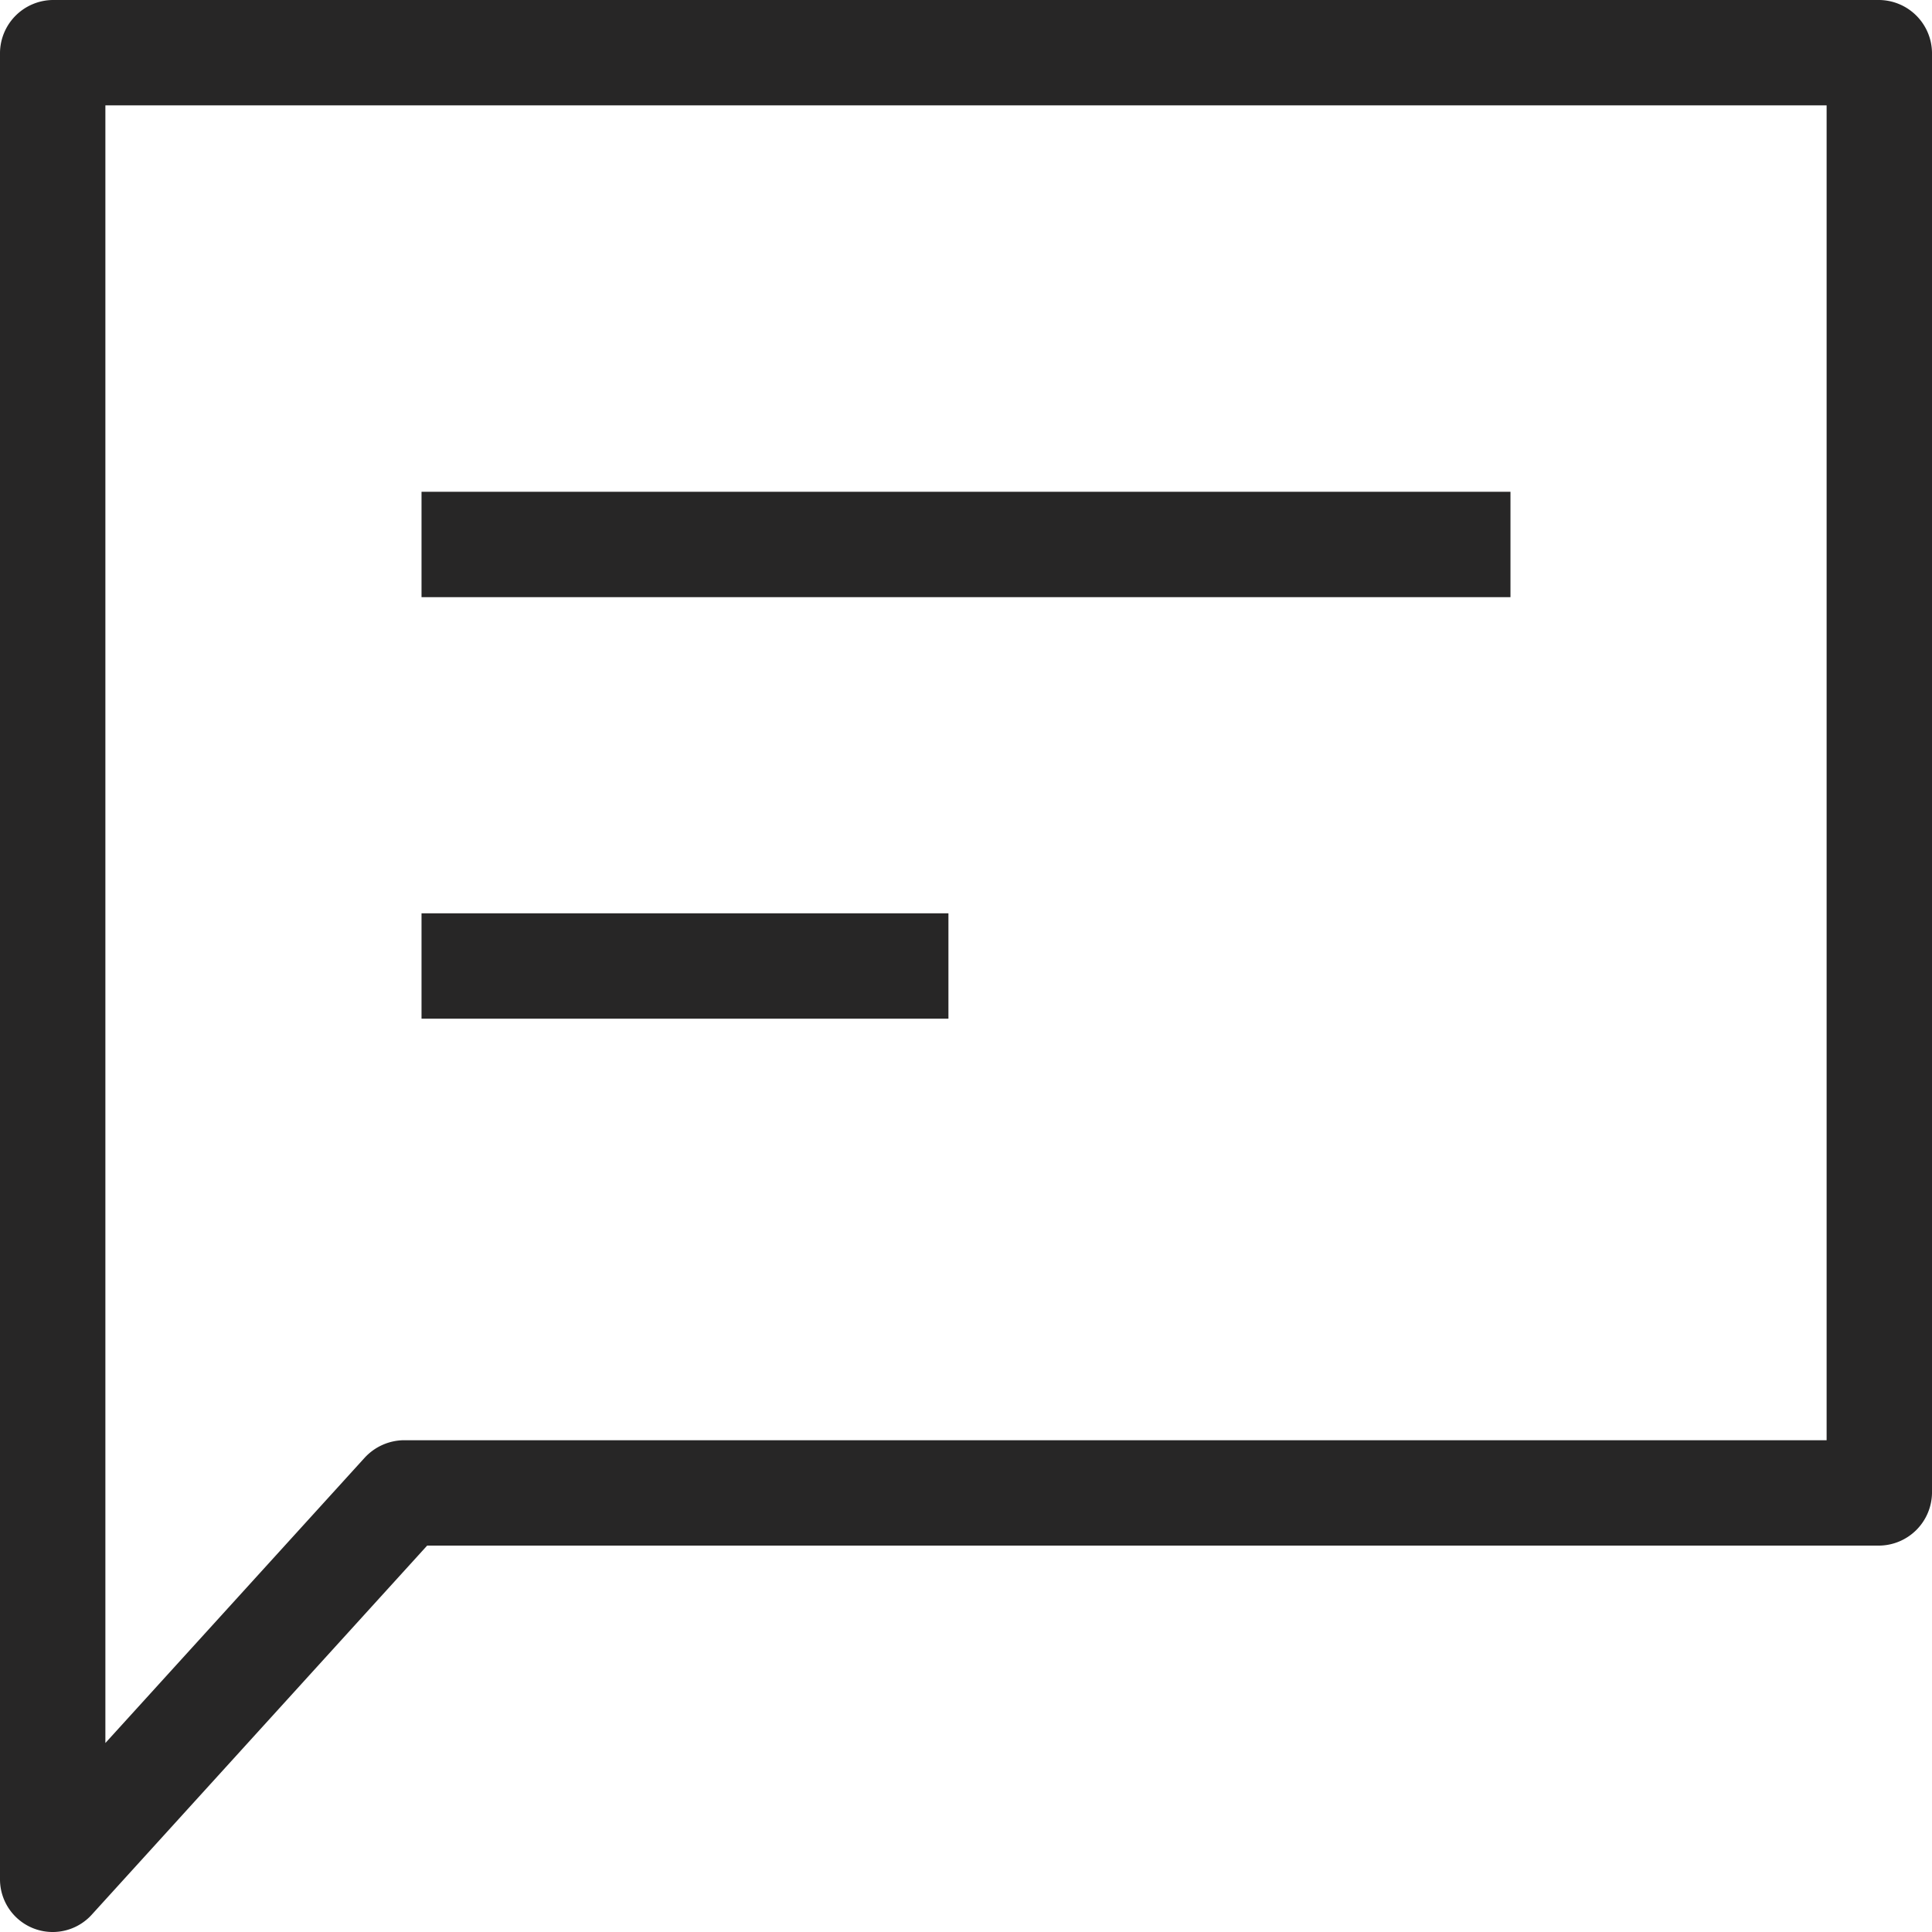 <svg xmlns="http://www.w3.org/2000/svg" xmlns:xlink="http://www.w3.org/1999/xlink" viewBox="0 0 27.5 27.5"><defs><style>.cls-1{fill:none;}.cls-2{fill:#272626;}.cls-3{clip-path:url(#clip-path);}</style><clipPath id="clip-path"><rect class="cls-1" width="27.5" height="27.5"/></clipPath></defs><g id="Warstwa_2" data-name="Warstwa 2"><g id="Warstwa_1-2" data-name="Warstwa 1"><rect class="cls-2" x="6" y="7" width="15.5" height="1.5"/><rect class="cls-2" x="6" y="13" width="7.5" height="1.5"/><g class="cls-3"><path class="cls-2" d="M26.75,0H.75A.76.76,0,0,0,0,.75v26a.75.75,0,0,0,1.3.51L6.08,22H26.75a.76.76,0,0,0,.75-.75V.75A.76.76,0,0,0,26.75,0M26,20.5H5.75a.77.77,0,0,0-.56.25L1.5,24.81V1.5H26Z"/></g></g></g></svg>